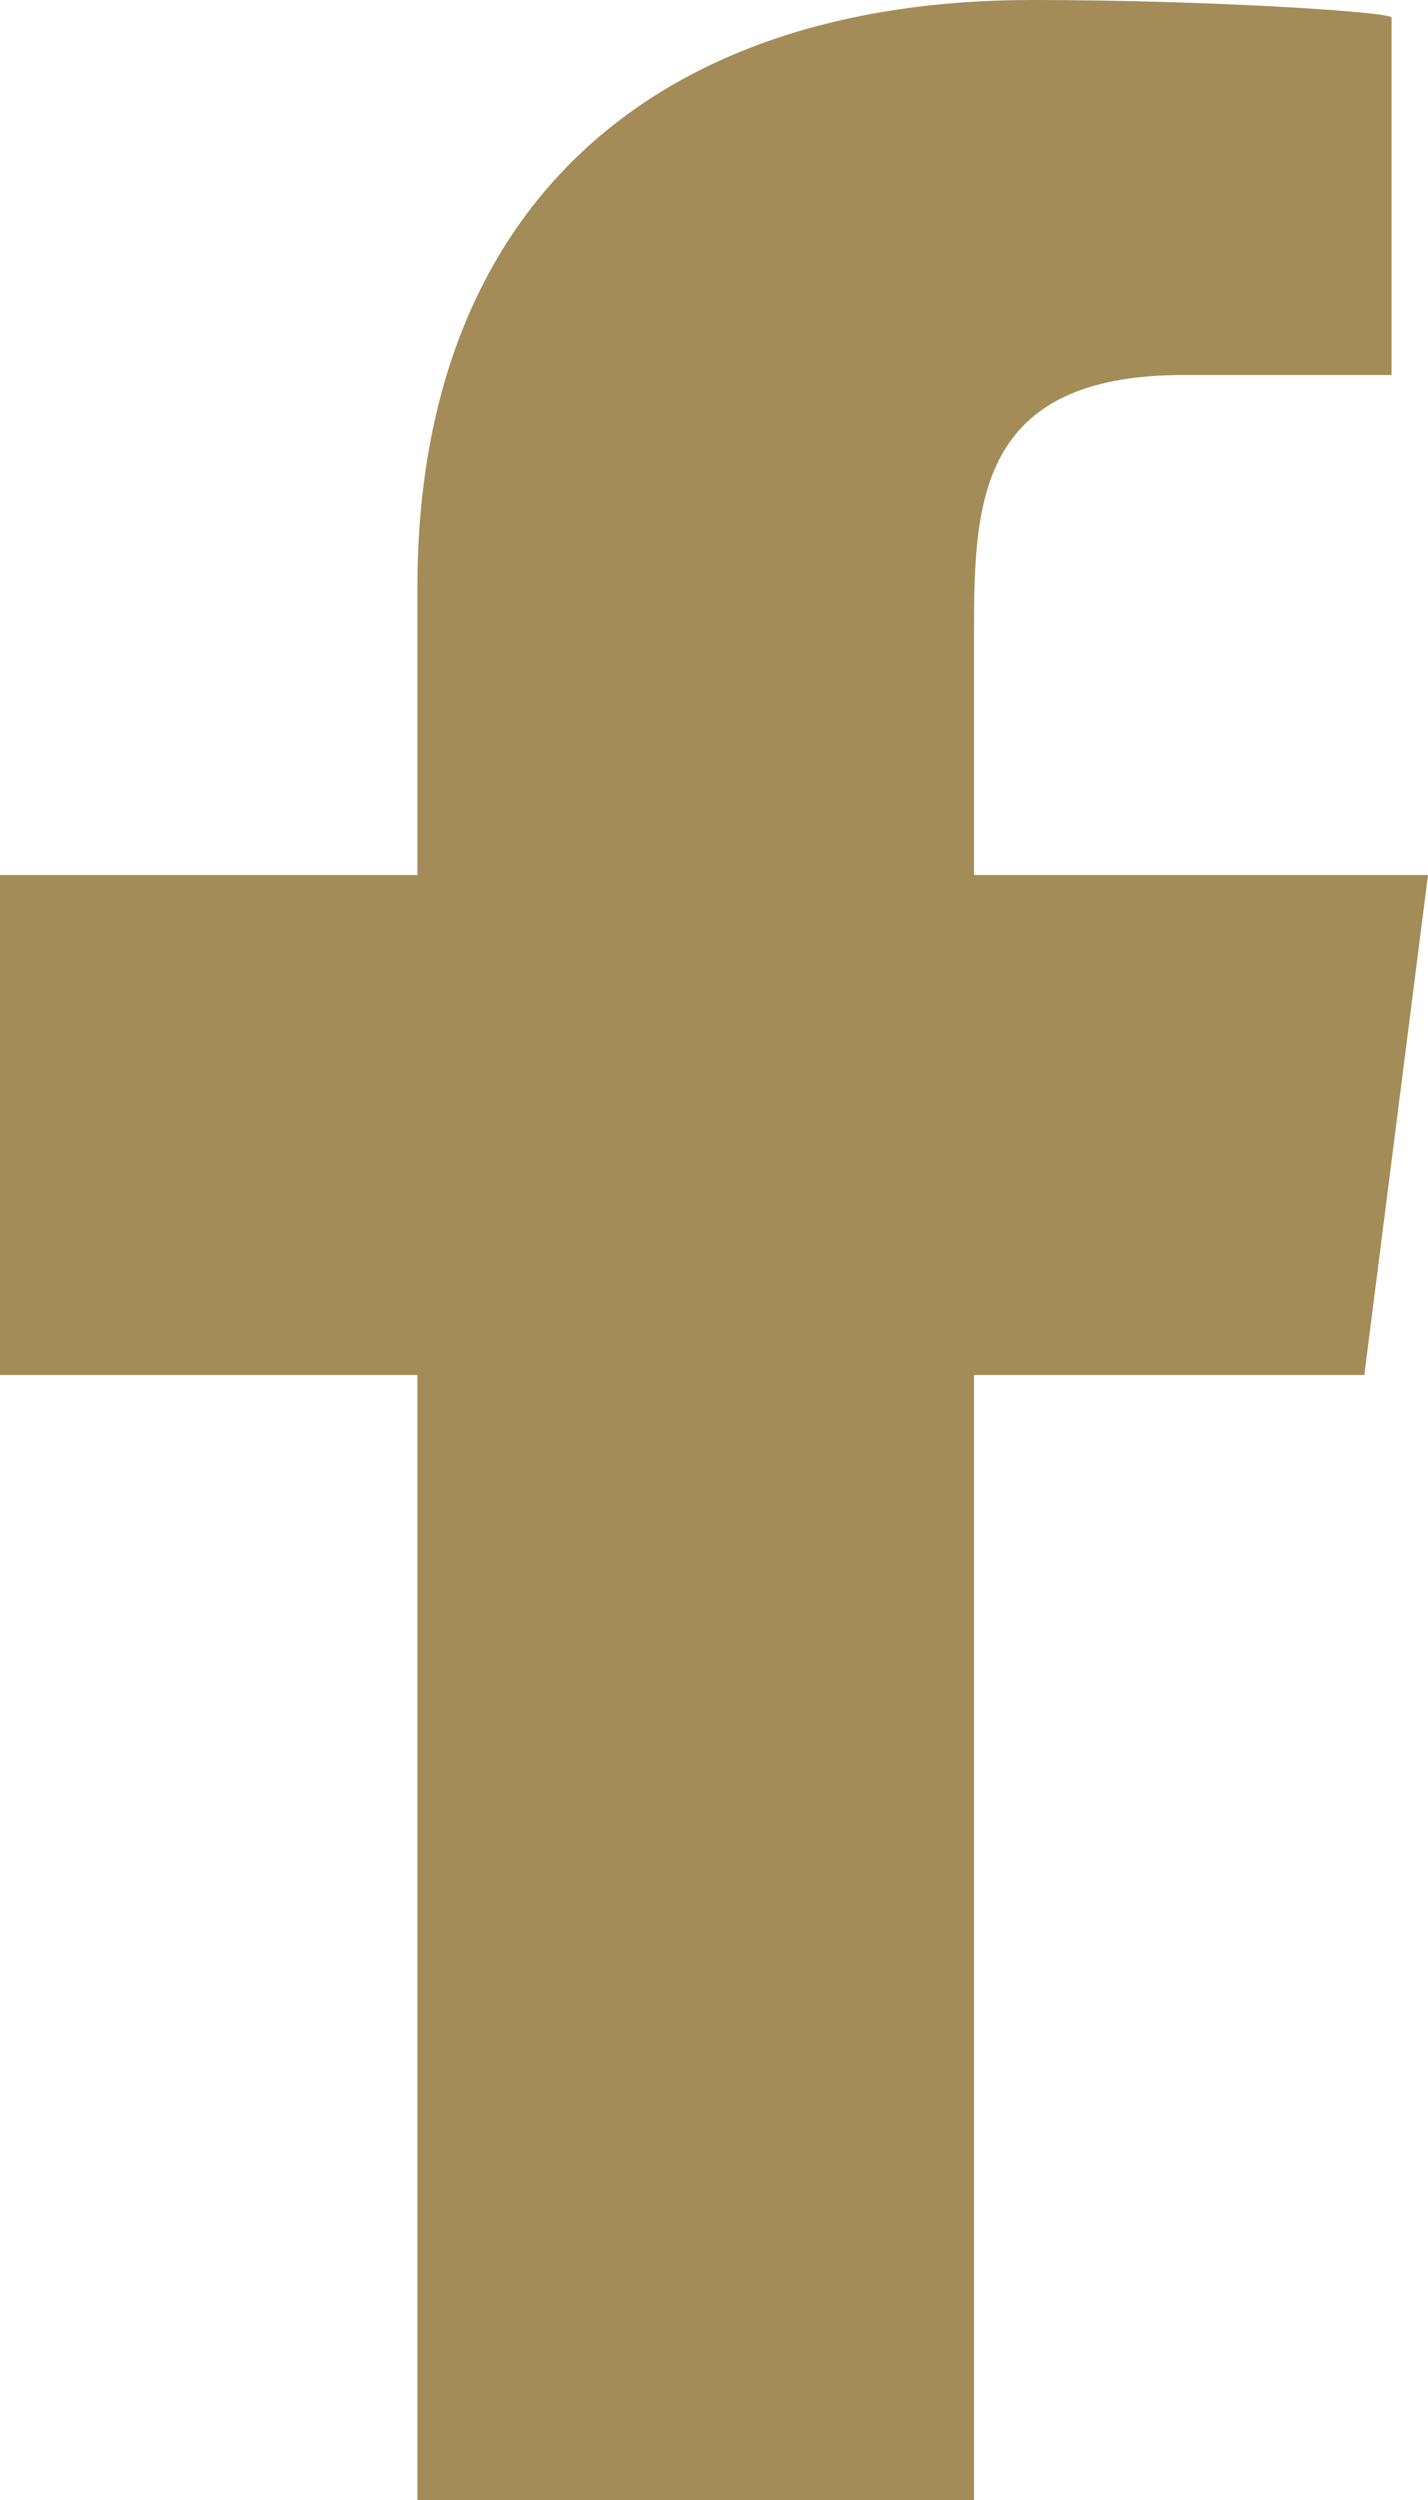 <svg xmlns="http://www.w3.org/2000/svg" width="20" height="35" viewBox="0 0 20 35" fill="none"><g clip-path="url(#clip0_1220_6)"><path fill-rule="evenodd" clip-rule="evenodd" d="M13.642 35V19.25H19.108L20 12.25H13.642V8.841C13.642 7.038 13.696 5.25 16.574 5.25H19.49V0.245C19.49 0.17 16.984 0 14.45 0C9.16 0 5.846 2.9 5.846 8.225V12.25H0V19.25H5.846V35H13.642Z" fill="#A48C58"></path></g><defs><clipPath id="clip0_1220_6"><rect width="20" height="35" fill="white"></rect></clipPath></defs></svg>